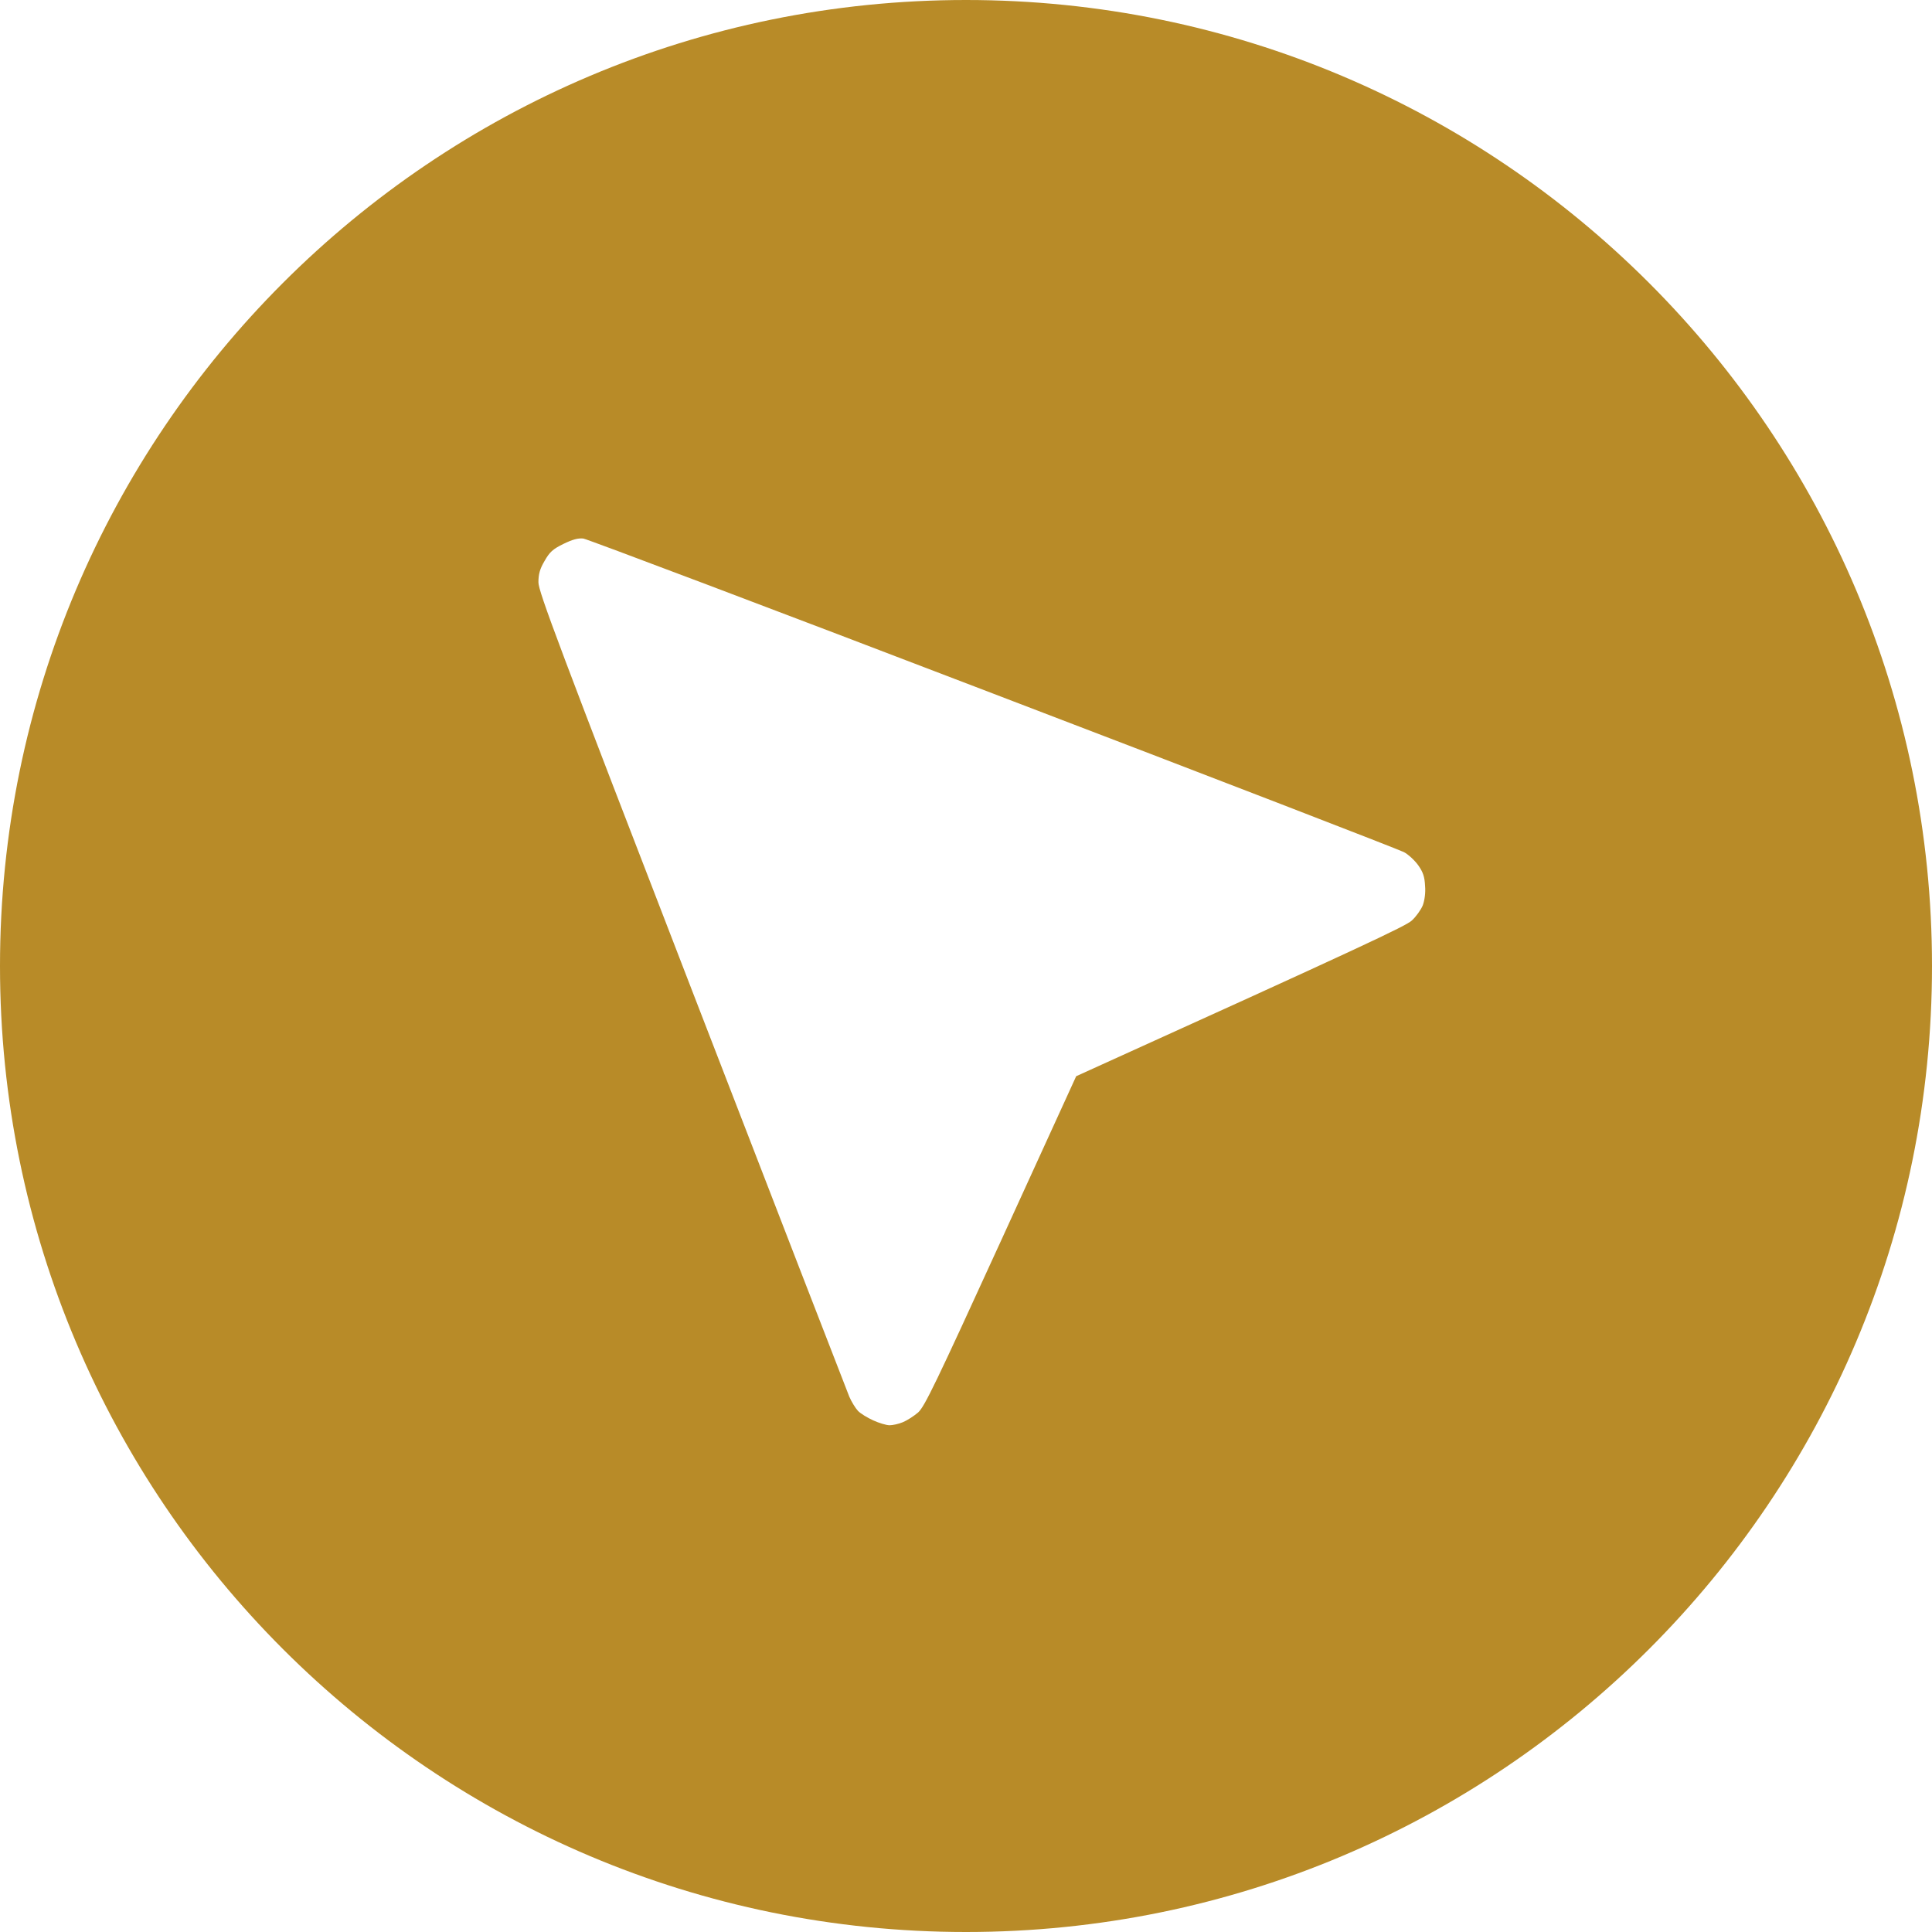 <?xml version="1.0" encoding="UTF-8"?> <svg xmlns="http://www.w3.org/2000/svg" width="61" height="61" viewBox="0 0 61 61" fill="none"><path fill-rule="evenodd" clip-rule="evenodd" d="M30.5 61C47.345 61 61 47.345 61 30.5C61 13.655 47.345 0 30.5 0C13.655 0 0 13.655 0 30.5C0 47.345 13.655 61 30.5 61ZM17.794 17.171C17.452 17.338 17.355 17.428 17.194 17.711C17.045 17.962 17 18.129 17 18.386C17 18.675 17.632 20.358 21.846 31.262C24.512 38.163 26.751 43.94 26.816 44.1C26.886 44.261 27.009 44.46 27.087 44.544C27.164 44.627 27.383 44.762 27.57 44.846C27.751 44.929 27.983 45 28.087 45C28.184 45 28.371 44.961 28.506 44.904C28.635 44.852 28.855 44.711 28.99 44.595C29.197 44.402 29.532 43.709 31.604 39.178L33.979 33.98C43.071 29.862 44.388 29.238 44.575 29.065C44.71 28.943 44.865 28.724 44.923 28.583C44.981 28.422 45.014 28.184 44.994 27.966C44.981 27.683 44.93 27.536 44.781 27.323C44.672 27.169 44.465 26.977 44.33 26.906C44.188 26.829 38.354 24.573 31.359 21.9C24.37 19.221 18.542 17.023 18.42 17.004C18.258 16.985 18.084 17.03 17.794 17.171Z" fill="#B88B28"></path></svg> 